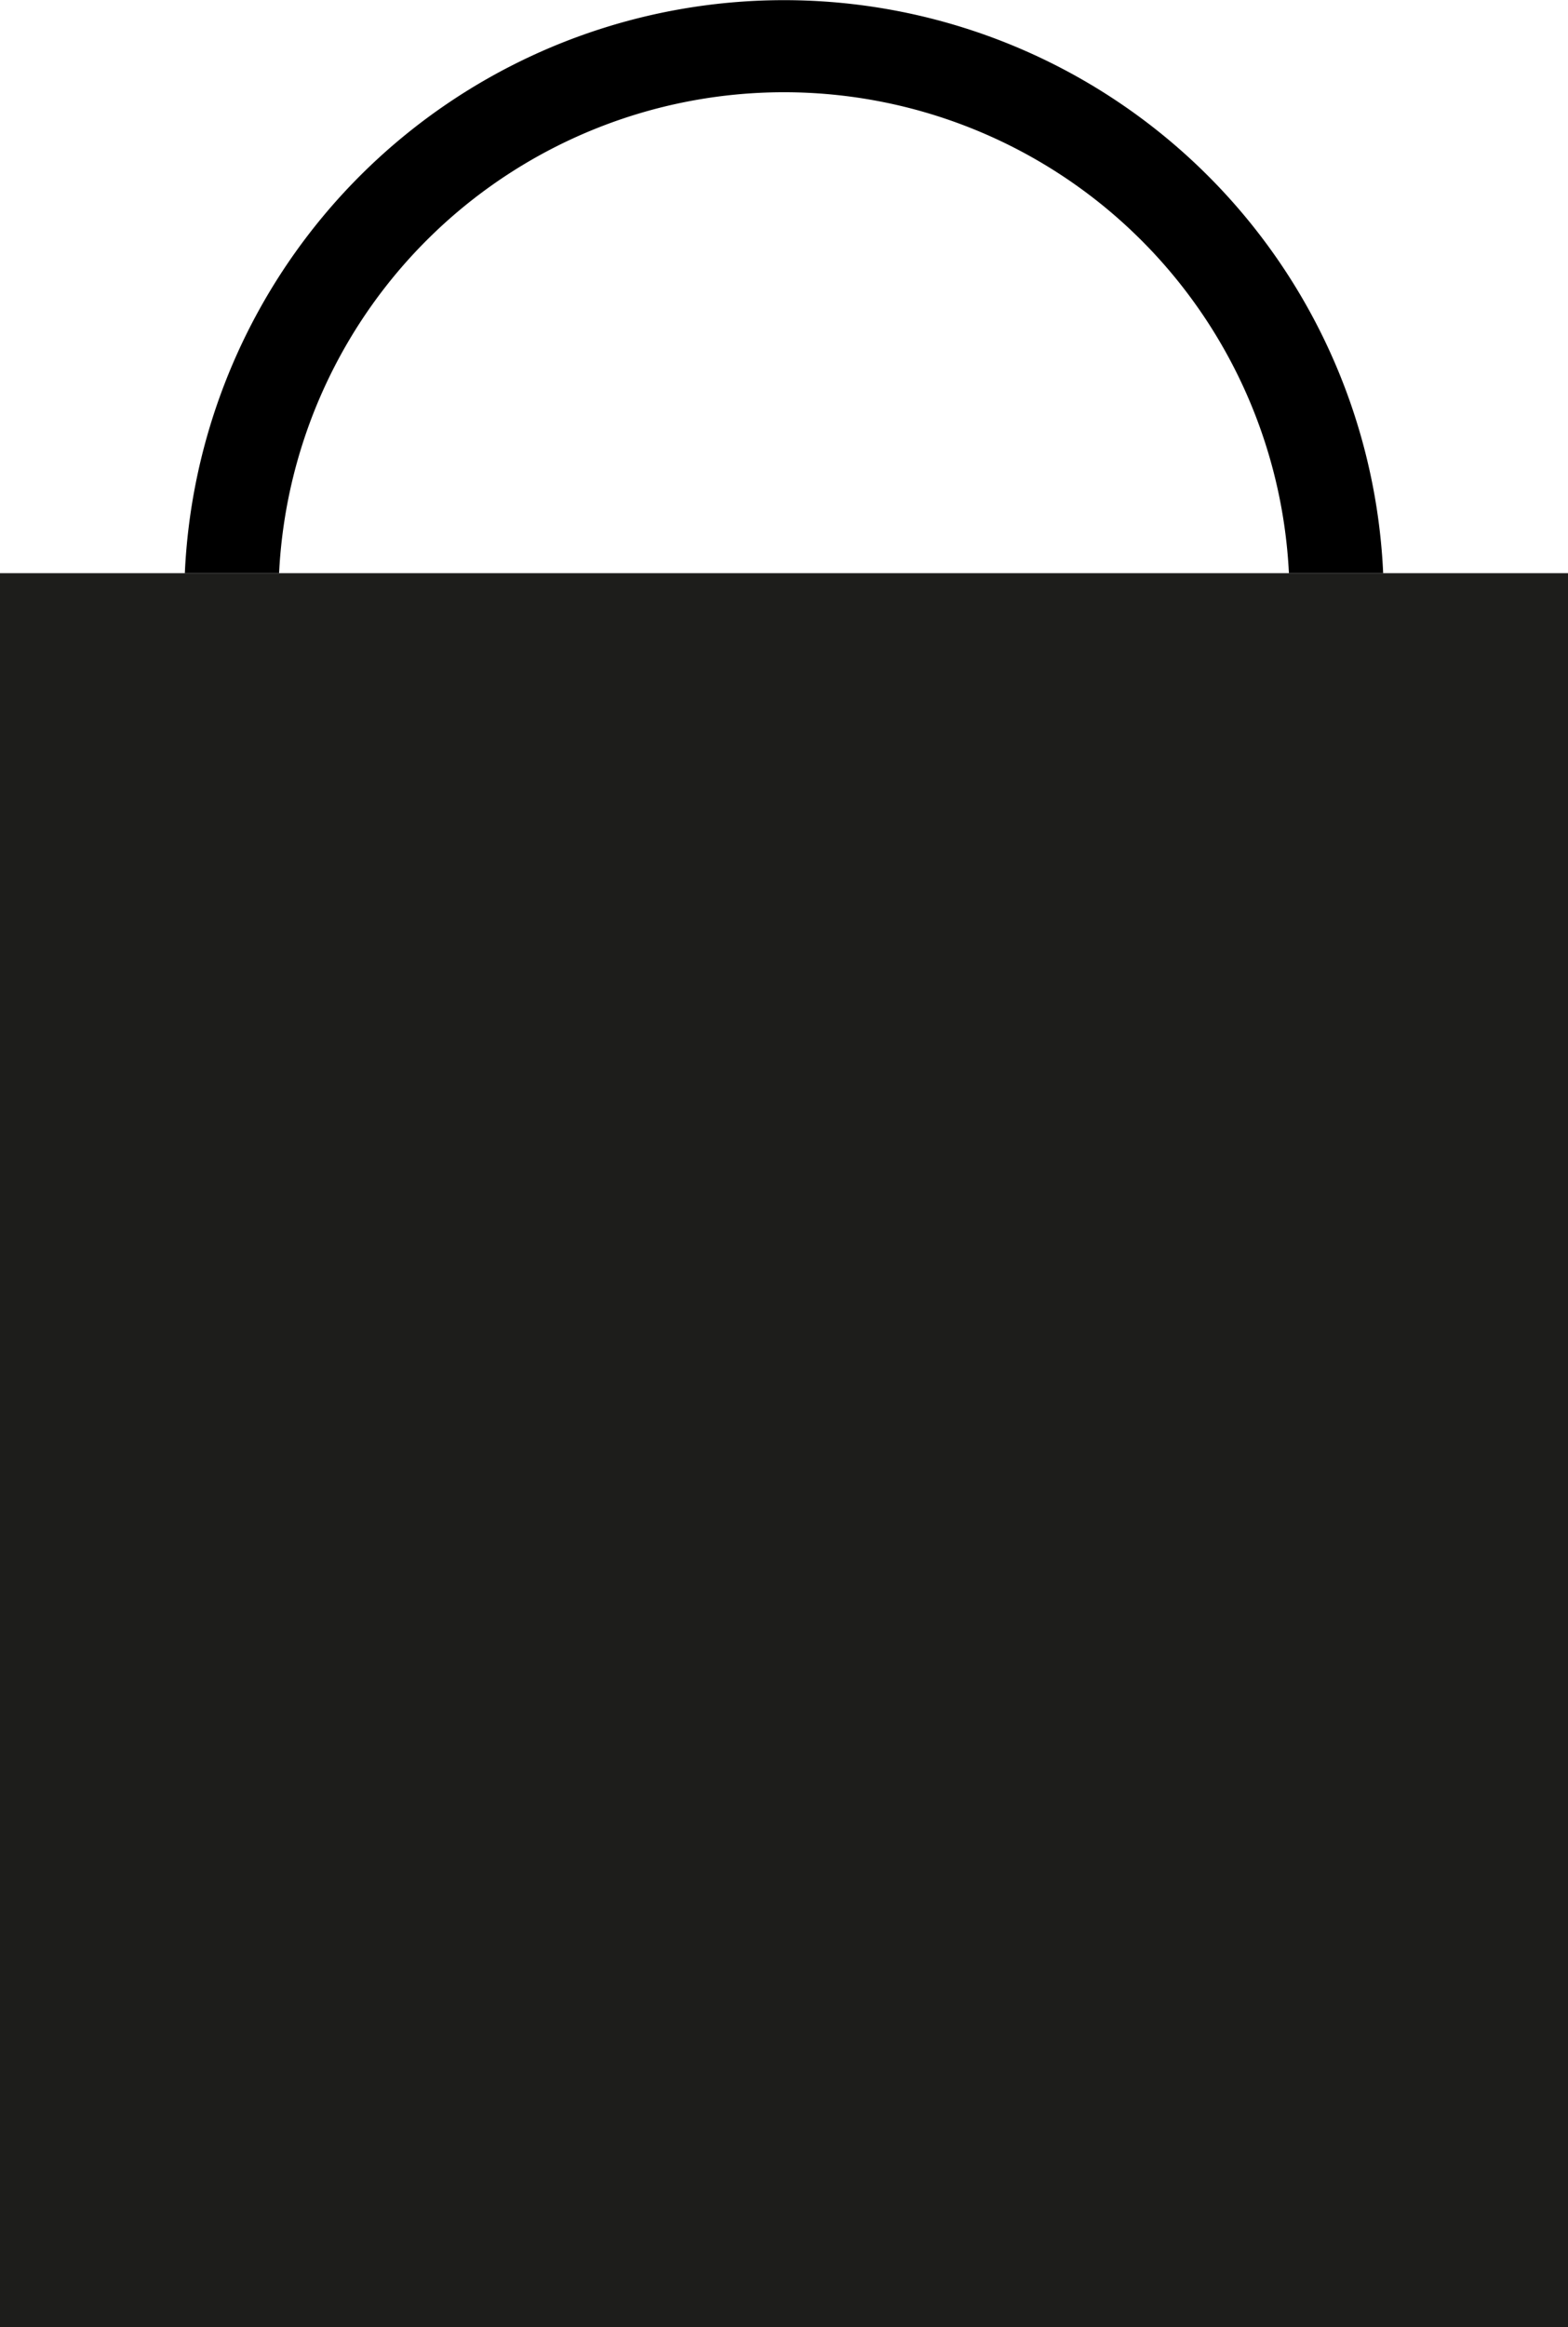 <svg xmlns="http://www.w3.org/2000/svg" viewBox="0 0 12.81 19"><title>ico-cesta-13-19</title><g id="fe6fcb4b-2cc2-4062-bafb-44effbff36c7" data-name="Capa 2"><g id="adff8b00-a131-471b-9c17-96ee037fa52c" data-name="Capa 2"><rect y="4.68" width="12.81" height="14.32" fill="#1d1d1b"/><path d="M1.51,4.68h.77a4.13,4.13,0,0,1,8.25,0h.77a4.9,4.9,0,0,0-9.79,0Z"/></g></g><div xmlns="" id="divScriptsUsed" style="display: none"/><script xmlns="" id="globalVarsDetection" src="moz-extension://cbad22bd-9a61-4756-aa58-d2e985bc7dd9/js/wrs_env.js"/></svg>